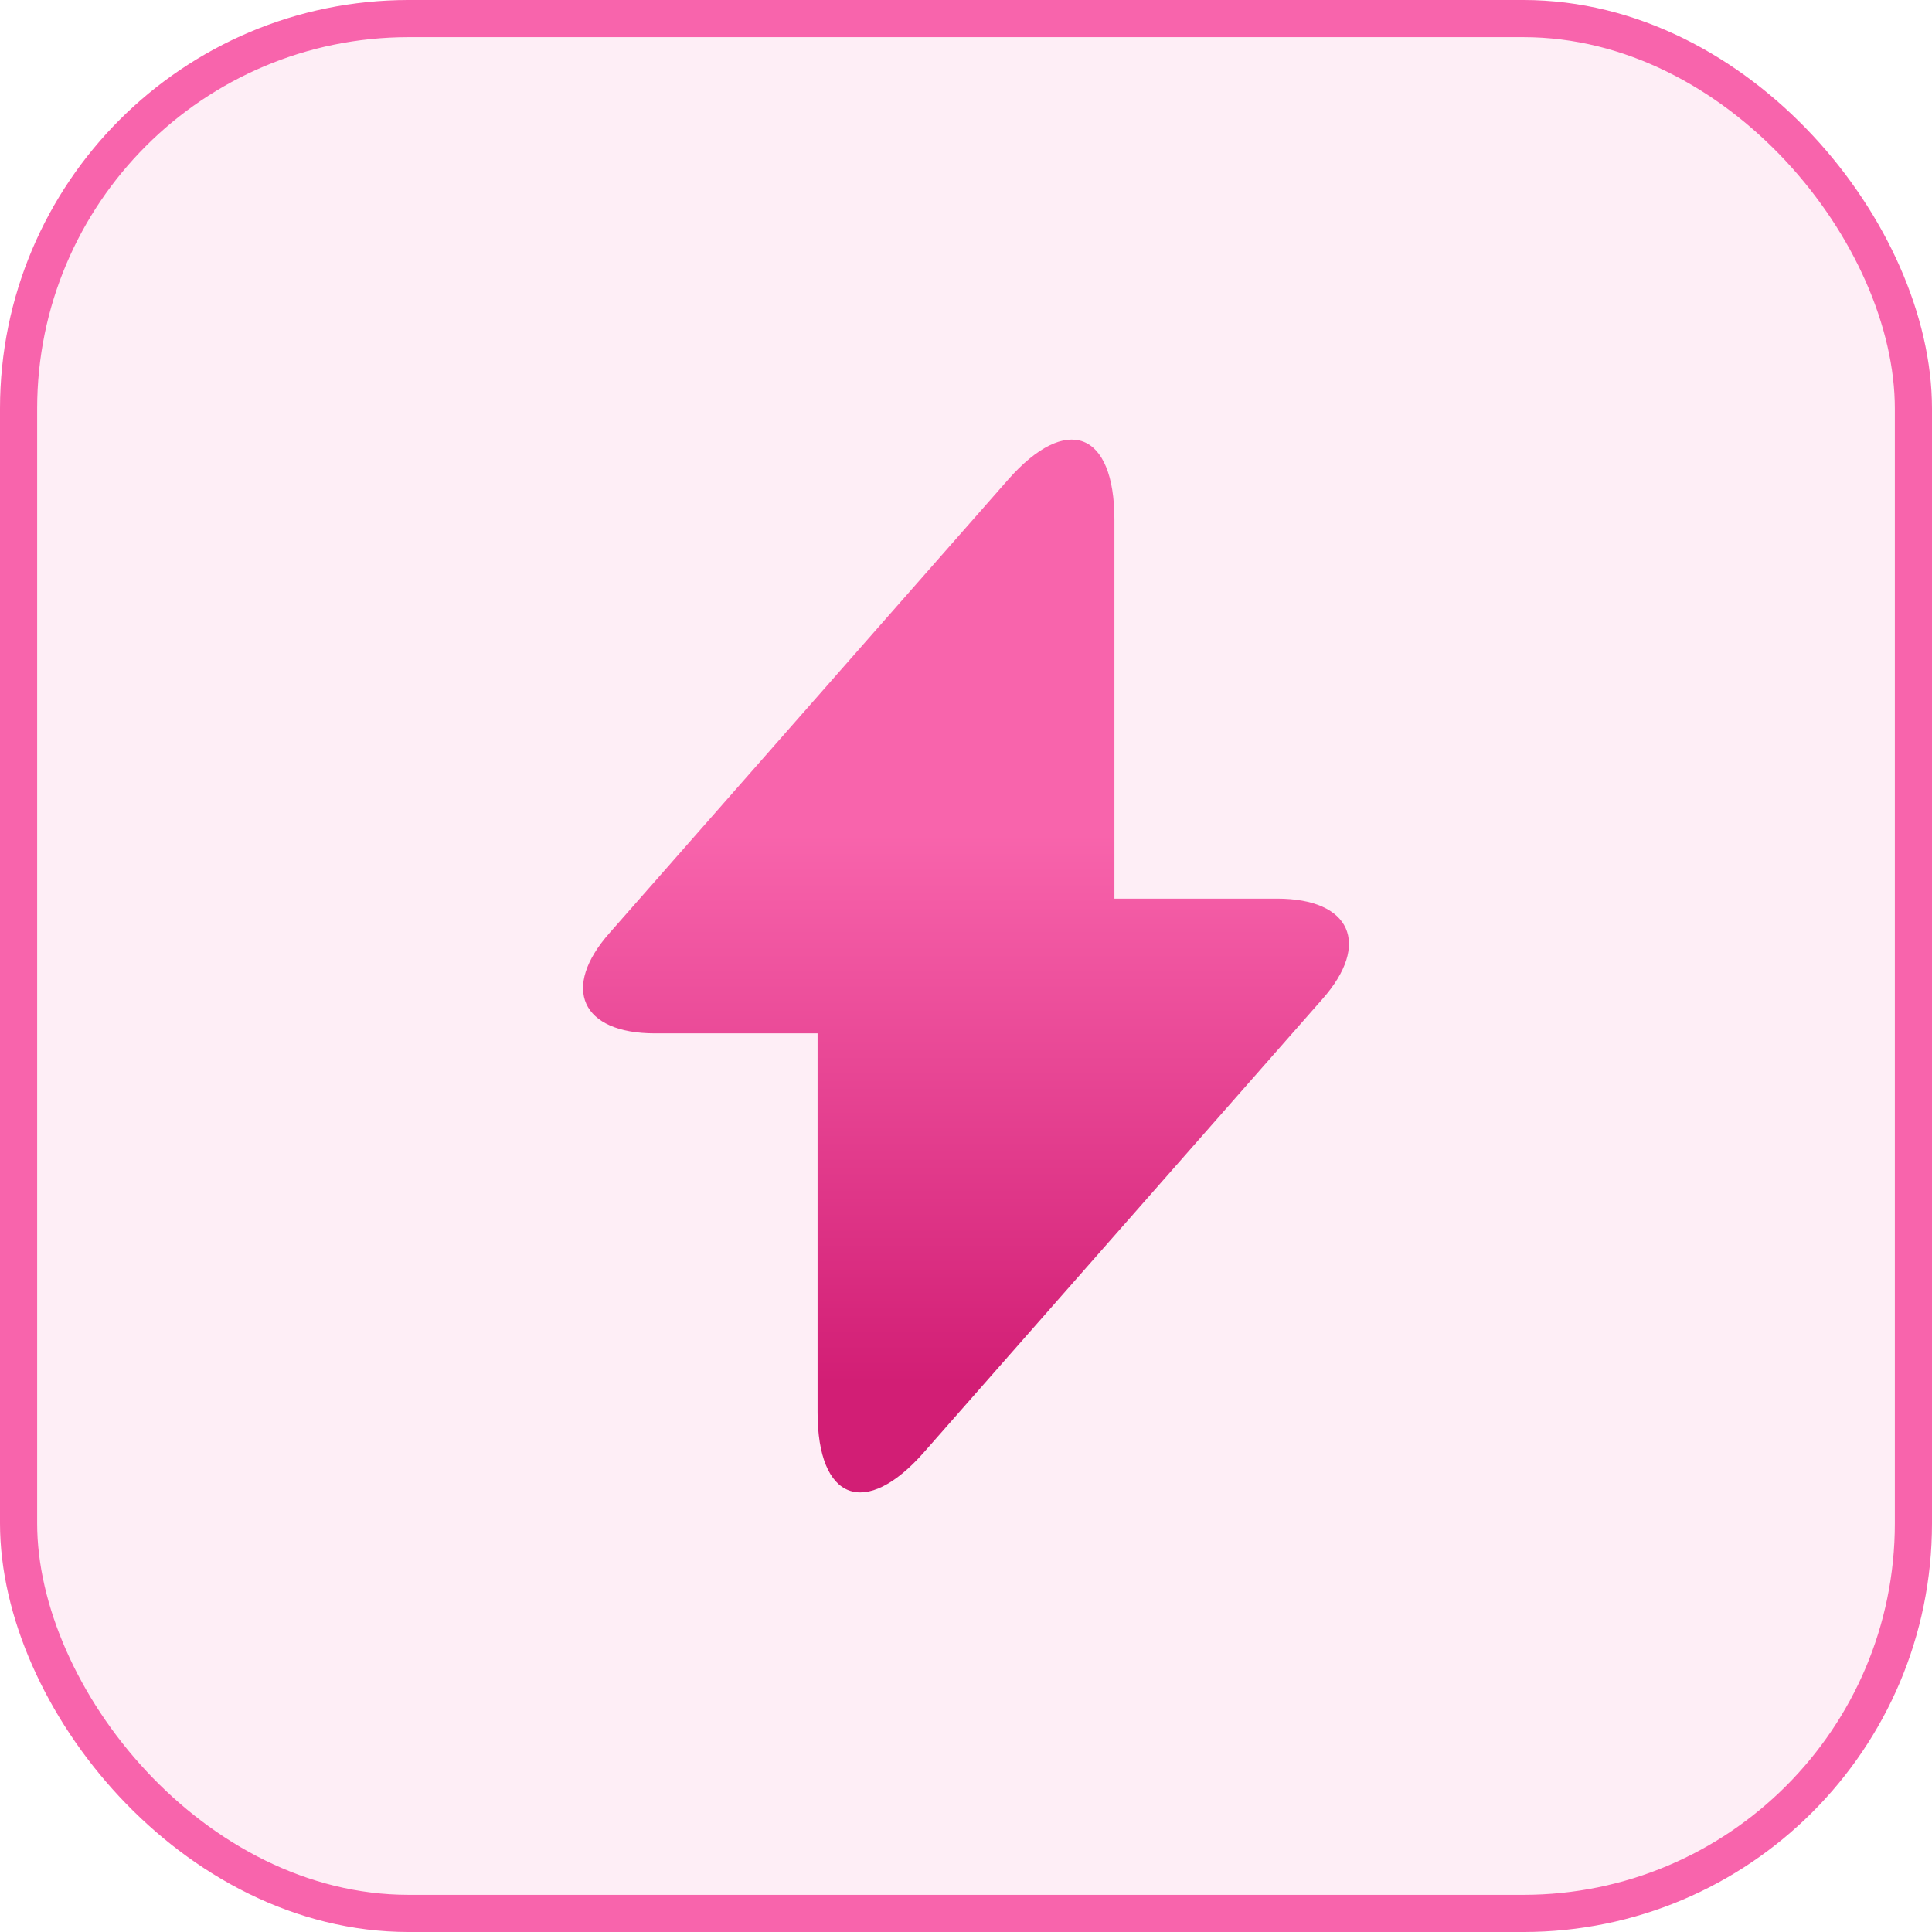 <?xml version="1.0" encoding="UTF-8"?>
<svg xmlns="http://www.w3.org/2000/svg" width="52" height="52" viewBox="0 0 52 52" fill="none">
  <rect x="0.5" y="0.5" width="51" height="51" rx="10.5" fill="#F958A6" fill-opacity="0.1" stroke="#F864AC"></rect>
  <path d="M34.373 24.187H29.995V13.987C29.995 11.607 28.706 11.125 27.133 12.91L26 14.199L16.409 25.108C15.092 26.595 15.644 27.813 17.628 27.813H22.005V38.013C22.005 40.393 23.294 40.875 24.867 39.09L26 37.801L35.591 26.892C36.908 25.405 36.356 24.187 34.373 24.187Z" fill="url(#paint0_linear_59_93)"></path>
  <defs>
    <linearGradient id="paint0_linear_59_93" x1="26" y1="11.832" x2="26" y2="40.168" gradientUnits="userSpaceOnUse">
      <stop offset="0.375" stop-color="#F864AC"></stop>
      <stop offset="0.896" stop-color="#D21E75"></stop>
    </linearGradient>
  </defs>
</svg>
